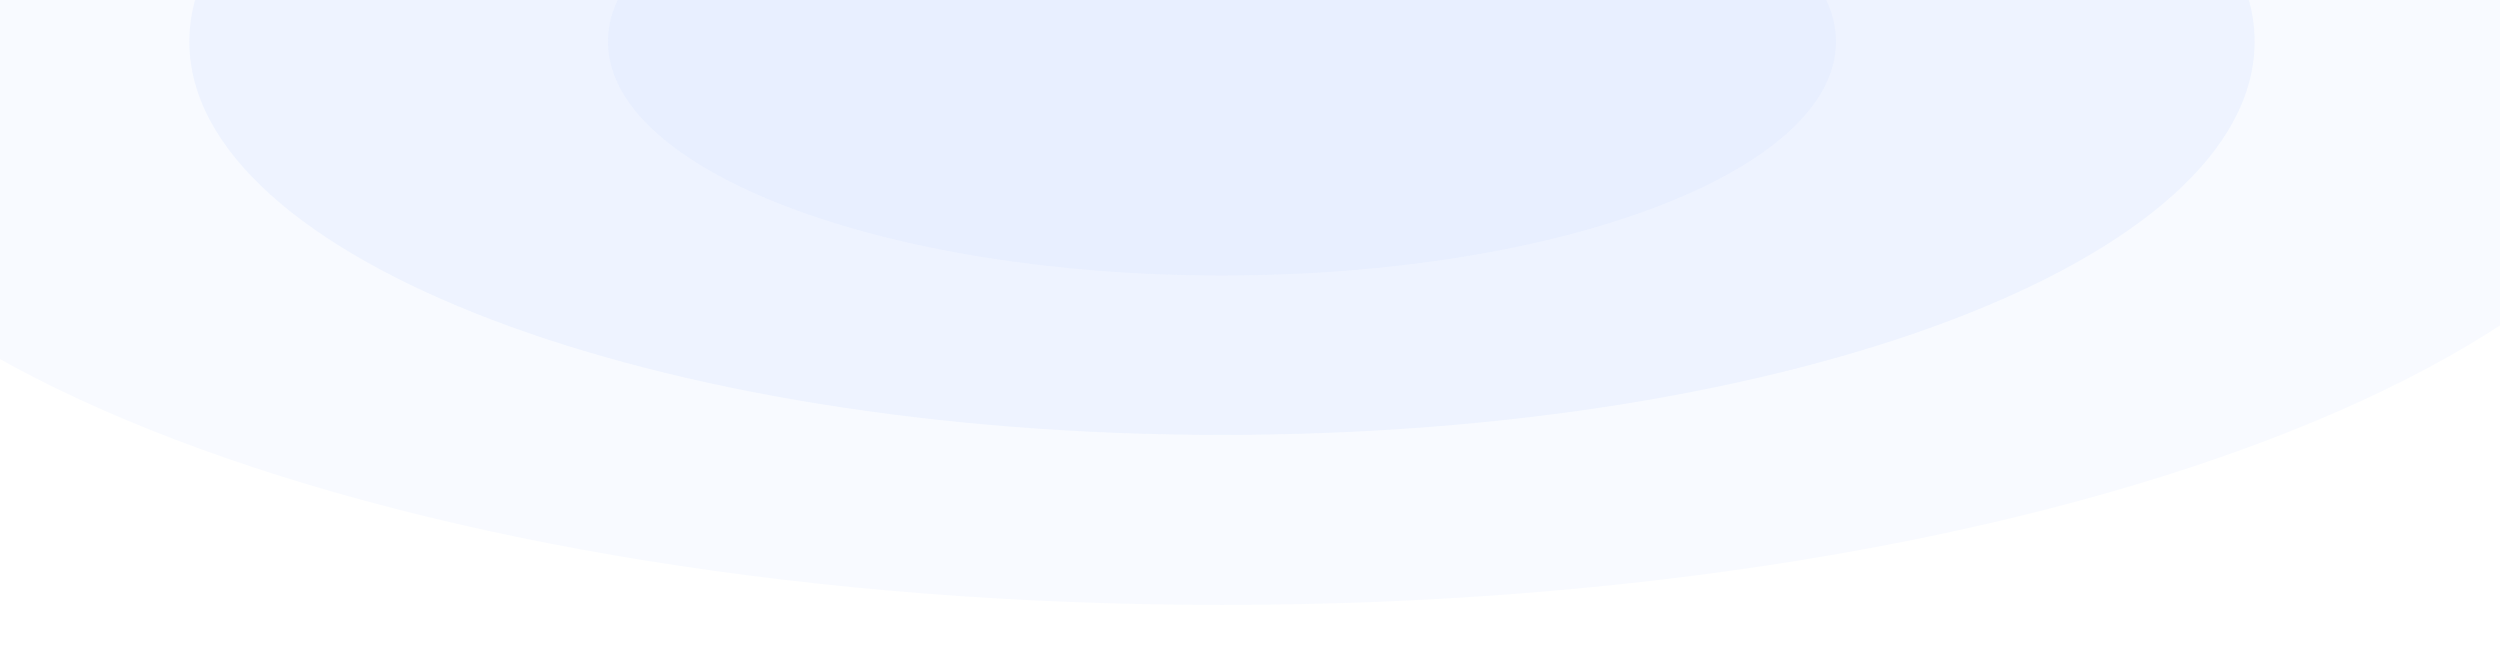 <svg width="420" height="110" viewBox="0 0 420 110" fill="none" xmlns="http://www.w3.org/2000/svg"><g clip-path="url(#a)" fill="#E0E8FF"><path d="M205.293 101.625c137.243 0 248.5-42.365 248.5-94.626 0-52.26-111.257-94.626-248.5-94.626s-248.5 42.366-248.5 94.626 111.257 94.626 248.5 94.626" opacity=".2"/><path d="M205.292 73.059c95.811 0 173.481-29.576 173.481-66.06s-77.67-66.06-173.481-66.06S31.811-29.485 31.811 7s77.67 66.06 173.481 66.06" opacity=".4"/><path opacity=".4" d="M205.291 46.278c56.969 0 103.151-17.586 103.151-39.279S262.26-32.279 205.291-32.279s-103.15 17.585-103.15 39.278 46.182 39.28 103.15 39.28"/></g><defs><clipPath id="a"><path fill="#fff" d="M-63-96h497v206H-63z"/></clipPath></defs></svg>